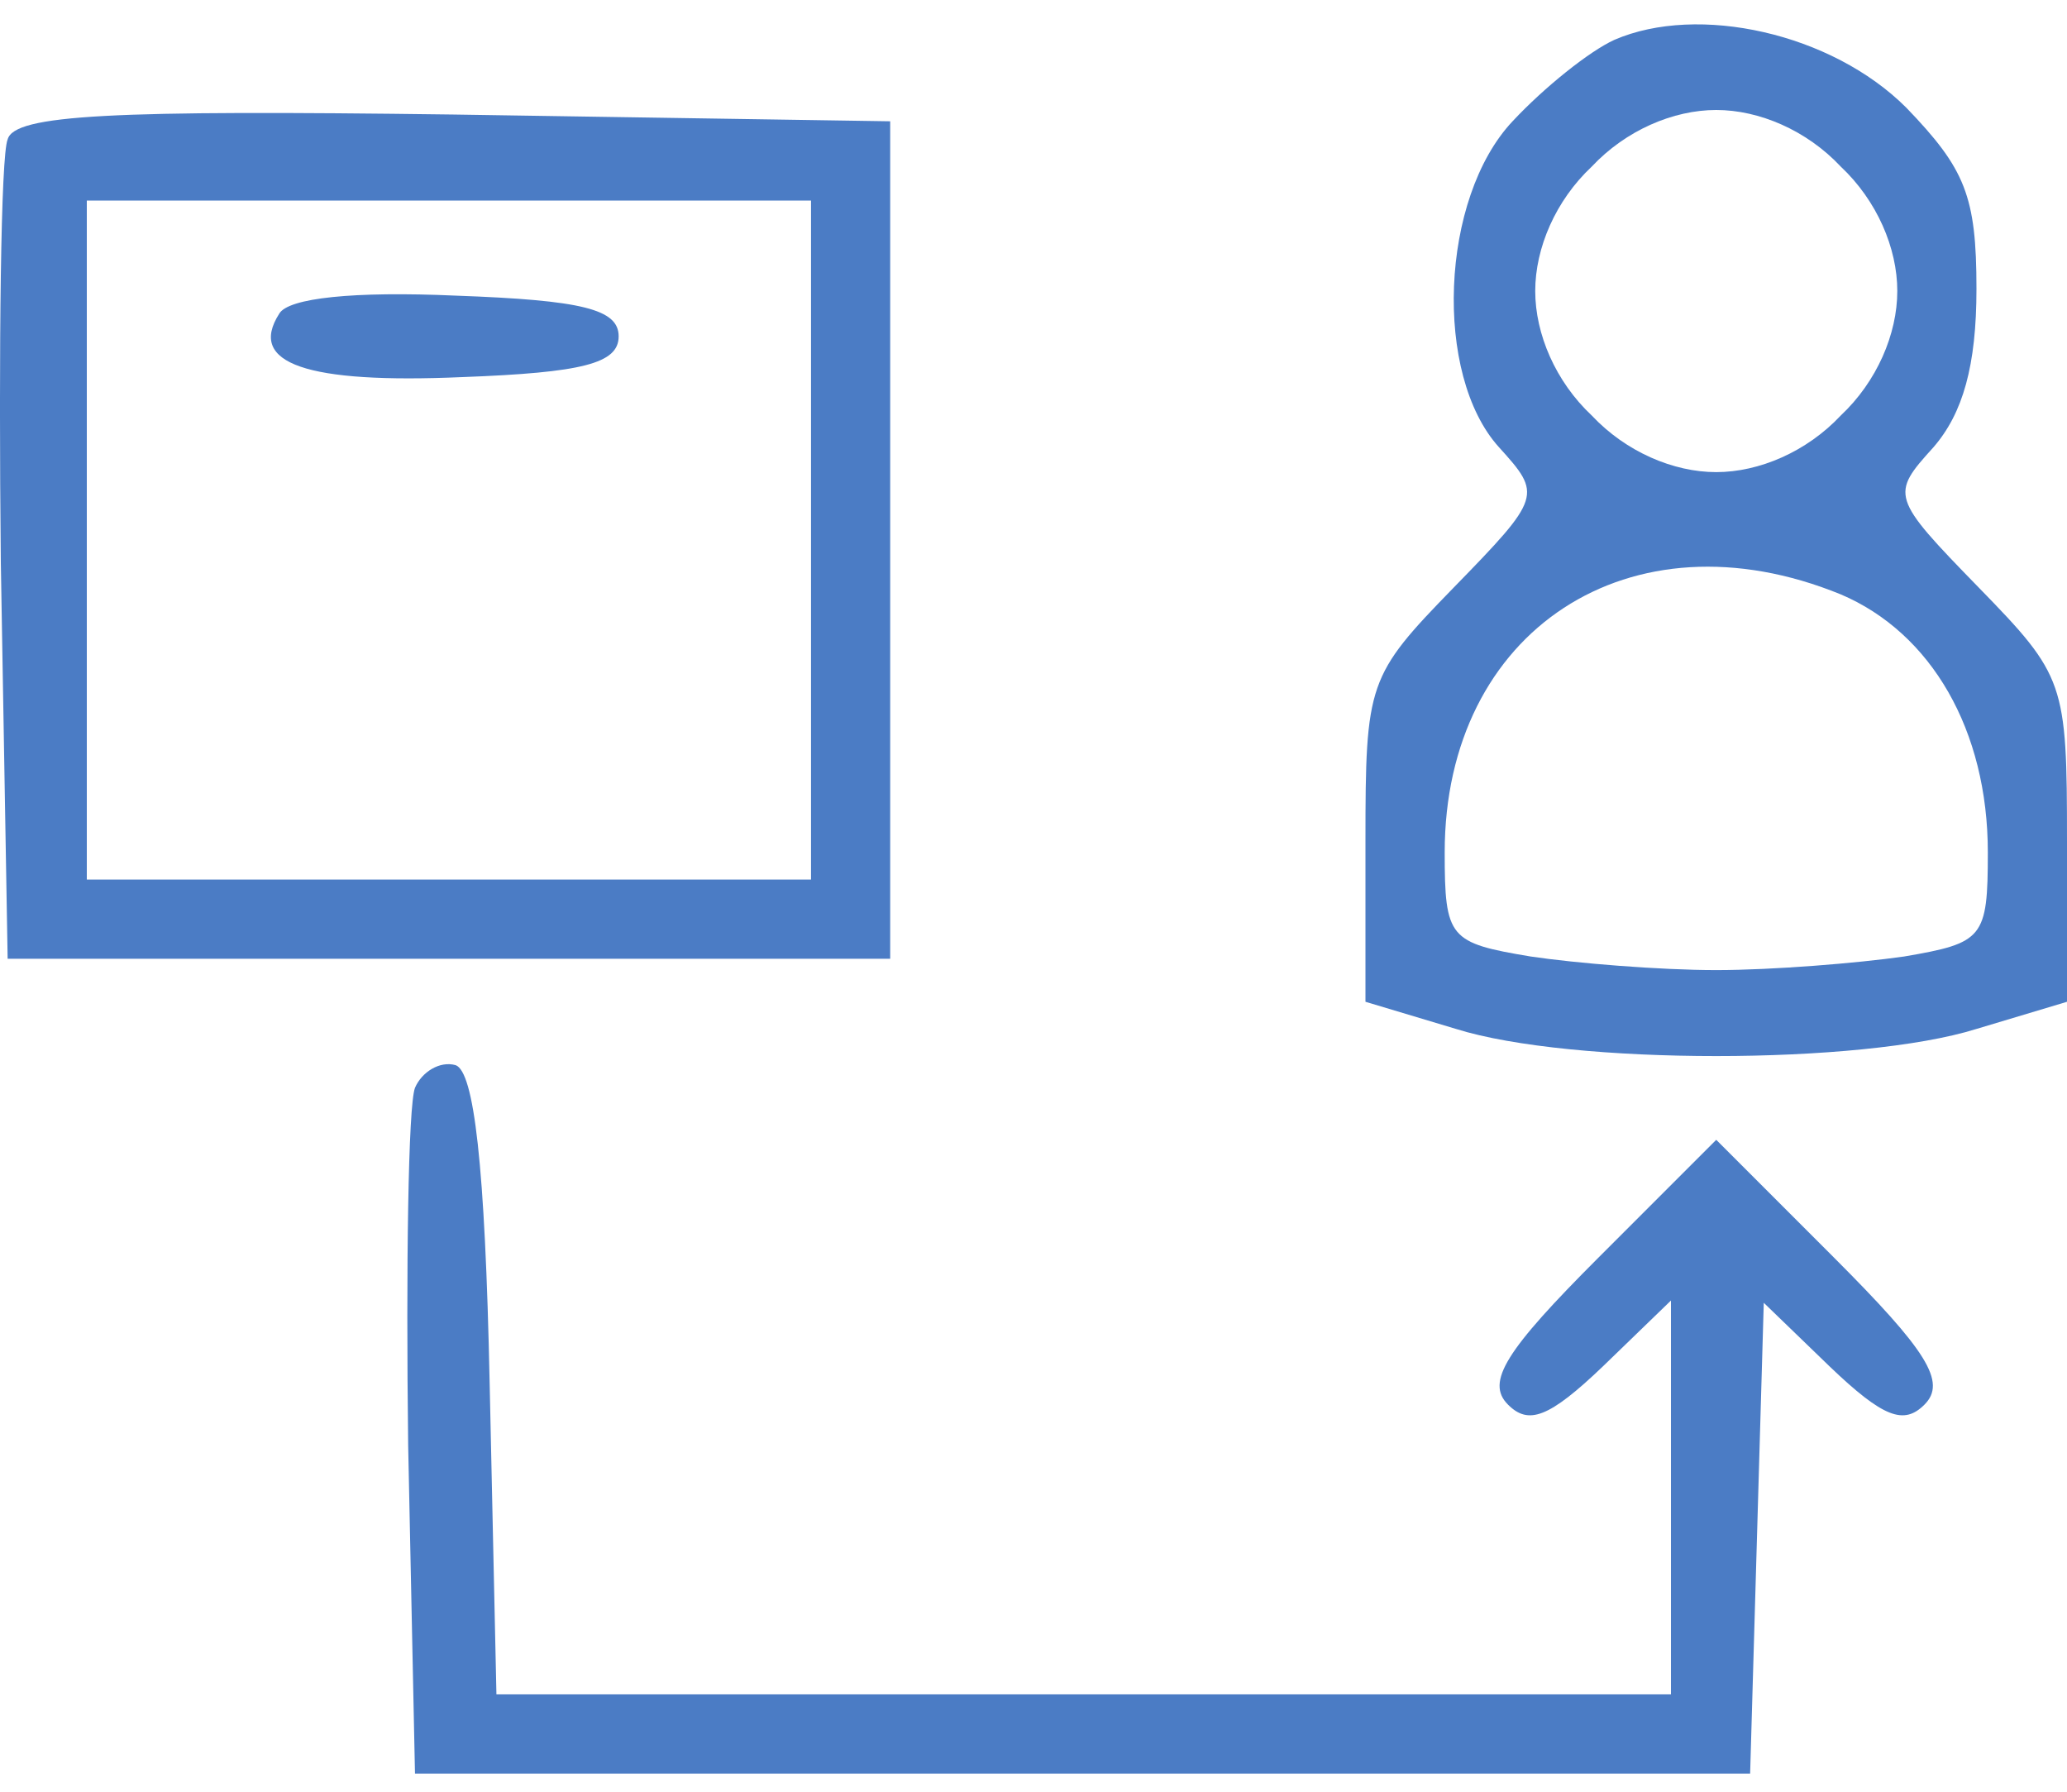 <?xml version="1.0" encoding="UTF-8"?> <svg xmlns="http://www.w3.org/2000/svg" width="30" height="26" viewBox="0 0 30 26" fill="none"> <g clip-path="url(#clip0_8_388)"> <path d="M23.431 0.578C23.07 0.742 22.413 1.267 21.953 1.76C20.902 2.877 20.804 5.439 21.756 6.49C22.38 7.179 22.38 7.212 21.099 8.526C19.851 9.807 19.818 9.906 19.818 12.205V14.537L21.132 14.931C22.807 15.456 27.011 15.456 28.686 14.931L30 14.537V12.205C30 9.906 29.968 9.807 28.719 8.526C27.438 7.212 27.438 7.179 28.062 6.49C28.489 5.997 28.686 5.307 28.686 4.191C28.686 2.844 28.522 2.45 27.668 1.563C26.584 0.479 24.647 0.052 23.431 0.578ZM26.716 2.417C27.241 2.91 27.537 3.599 27.537 4.223C27.537 4.847 27.241 5.537 26.716 6.03C26.223 6.555 25.533 6.851 24.909 6.851C24.285 6.851 23.596 6.555 23.103 6.03C22.577 5.537 22.282 4.847 22.282 4.223C22.282 3.599 22.577 2.91 23.103 2.417C23.596 1.891 24.285 1.596 24.909 1.596C25.533 1.596 26.223 1.891 26.716 2.417ZM26.716 8.625C28.03 9.183 28.851 10.595 28.851 12.369C28.851 13.617 28.785 13.683 27.636 13.88C26.946 13.978 25.73 14.077 24.909 14.077C24.088 14.077 22.873 13.978 22.216 13.88C21.034 13.683 20.968 13.617 20.968 12.369C20.968 9.15 23.661 7.377 26.716 8.625Z" fill="#4B7CC5"></path> <path d="M0.111 2.023C0.012 2.253 -0.021 5.012 0.012 8.165L0.111 13.913H6.516H12.92V7.837V1.76L6.581 1.662C1.622 1.596 0.209 1.662 0.111 2.023ZM11.771 7.837V12.763H6.516H1.26V7.837V2.91H6.516H11.771V7.837Z" fill="#4B7CC5"></path> <path d="M4.052 4.553C3.592 5.275 4.446 5.571 6.712 5.472C8.453 5.407 8.979 5.275 8.979 4.881C8.979 4.487 8.453 4.356 6.614 4.29C5.136 4.224 4.183 4.323 4.052 4.553Z" fill="#4B7CC5"></path> <path d="M6.023 15.785C5.924 16.048 5.892 18.38 5.924 20.974L6.023 25.737H15.712H25.401L25.5 22.321L25.599 18.905L26.551 19.825C27.339 20.58 27.635 20.679 27.931 20.383C28.259 20.055 27.963 19.595 26.617 18.248L24.909 16.54L23.201 18.248C21.854 19.595 21.559 20.055 21.887 20.383C22.183 20.679 22.478 20.58 23.267 19.825L24.252 18.872V21.73V24.587H15.712H7.205L7.107 20.088C7.041 16.869 6.877 15.555 6.614 15.457C6.384 15.391 6.122 15.555 6.023 15.785Z" fill="#4B7CC5"></path> </g> <defs> <clipPath id="clip0_8_388"> <rect width="30" height="26" fill="white"></rect> </clipPath> </defs> </svg> 